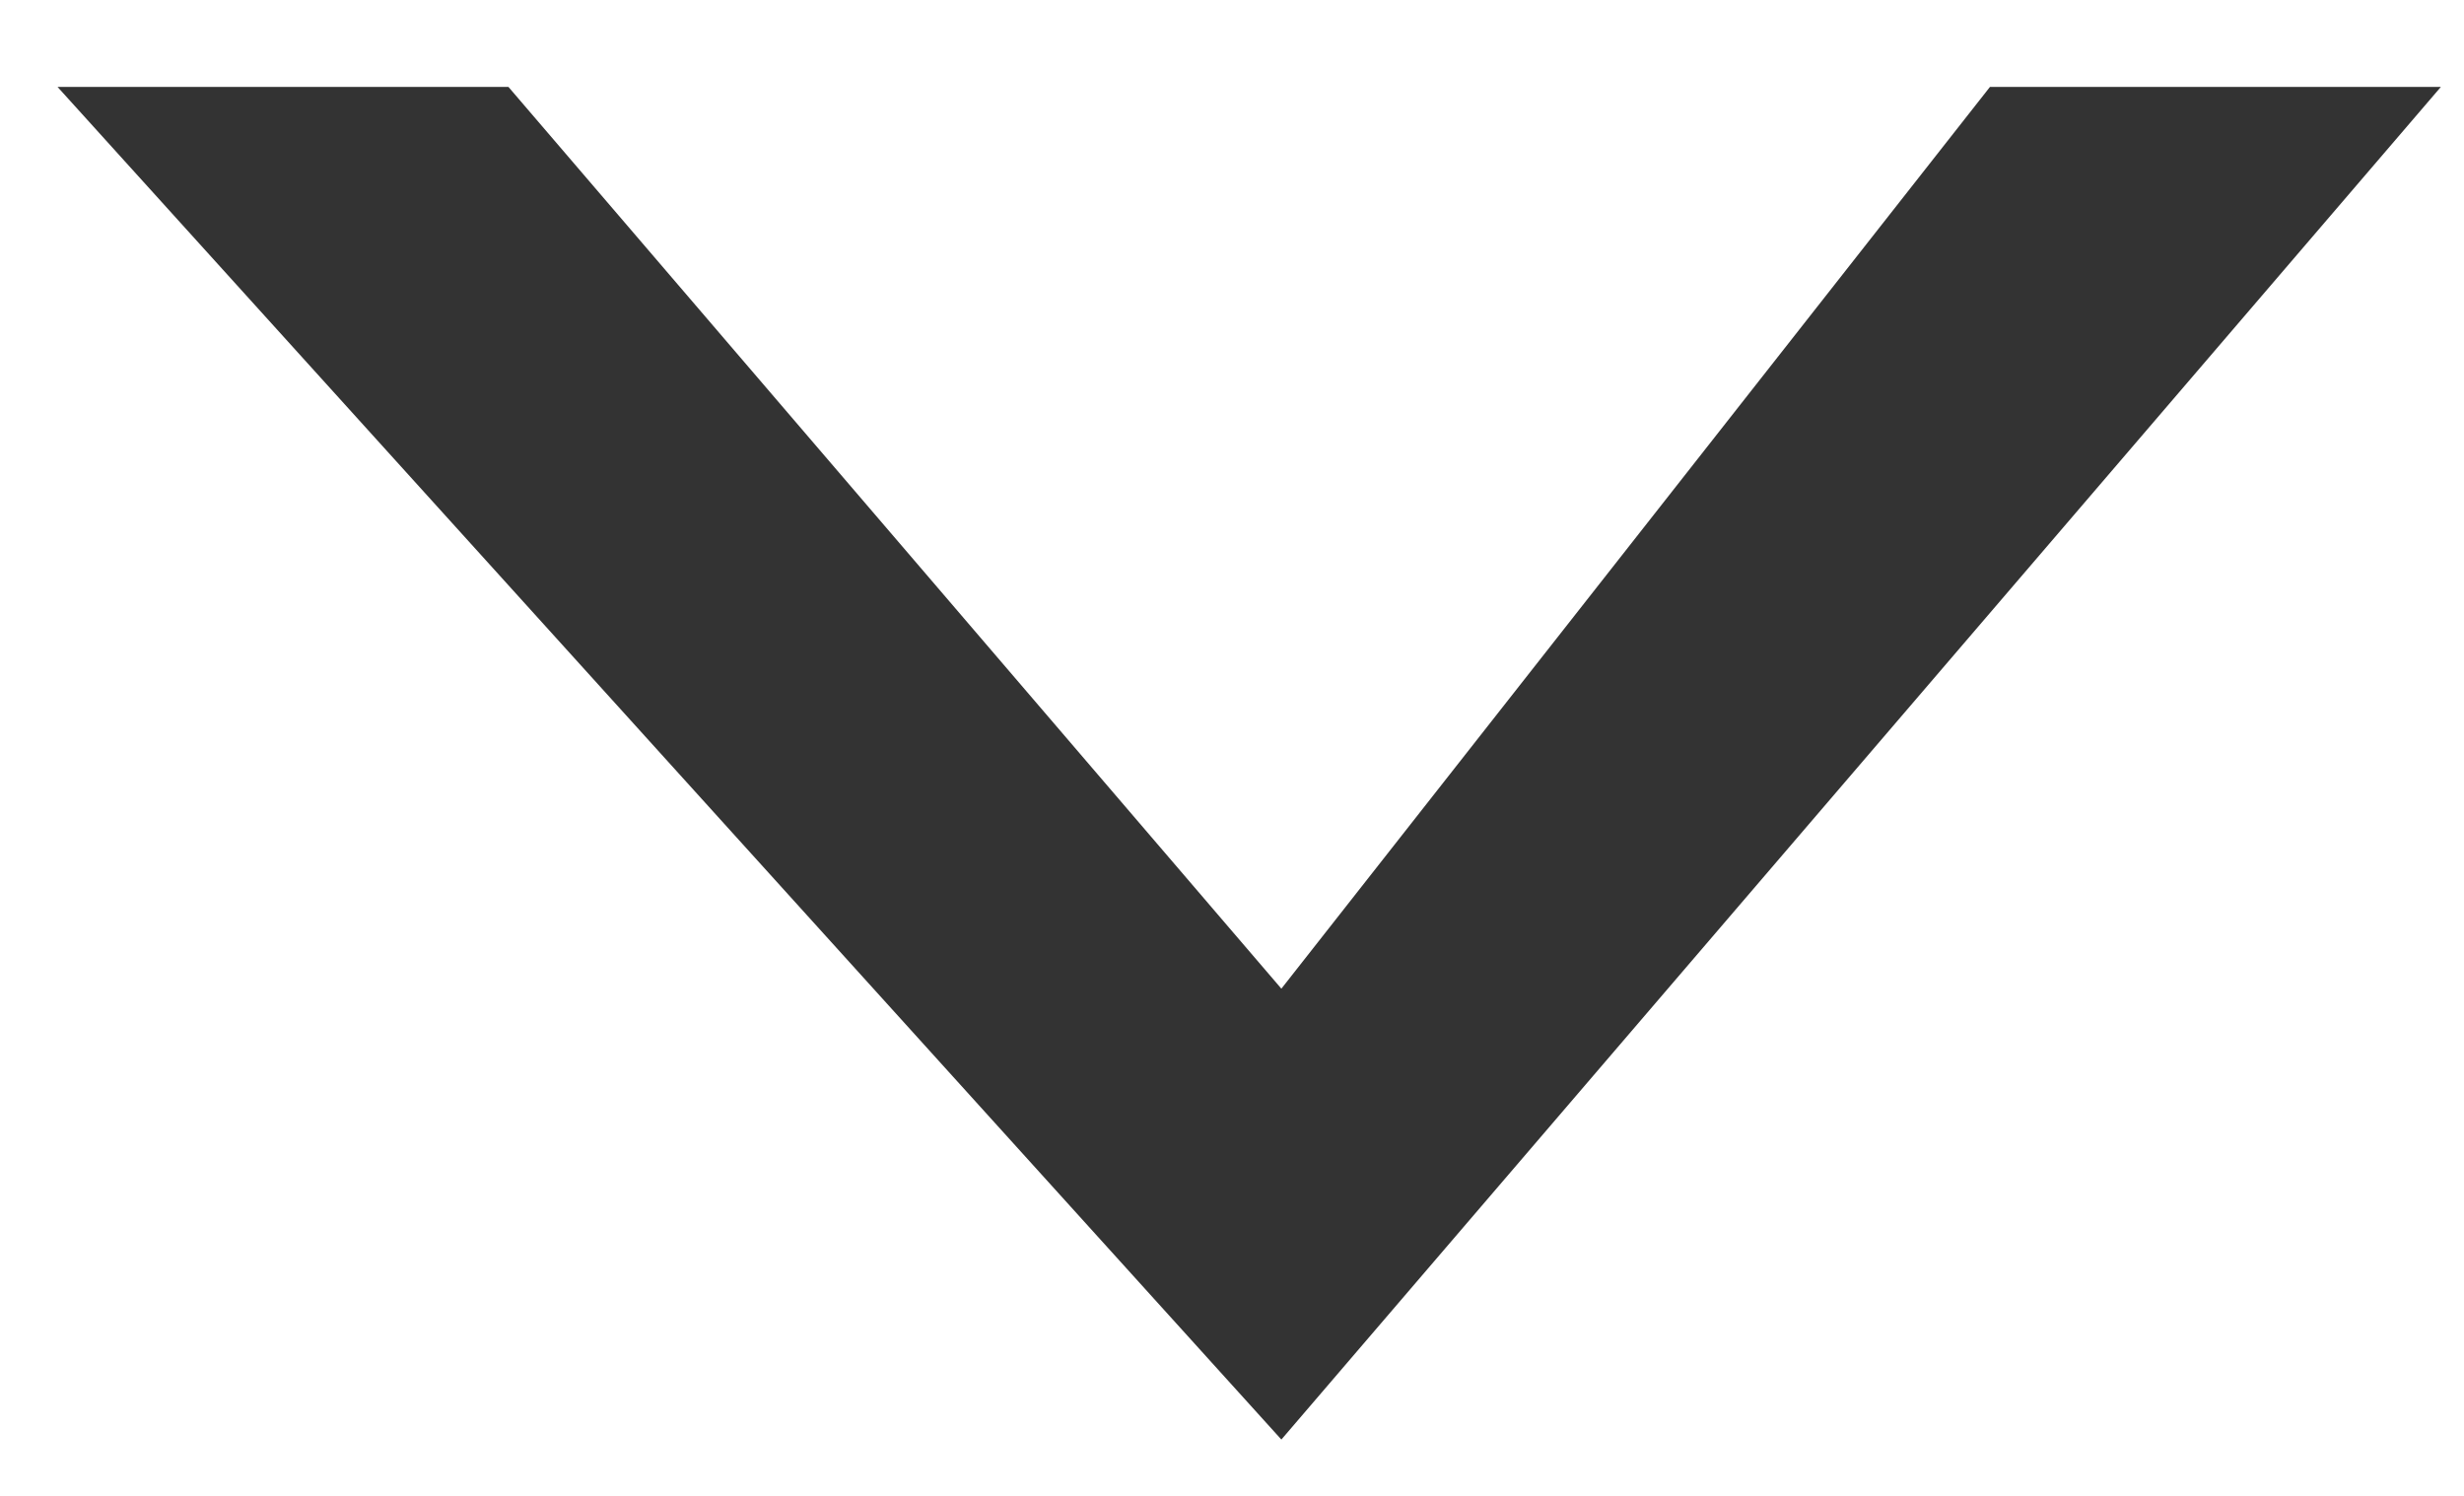 <svg width="28" height="17" viewBox="0 0 28 17" fill="none" xmlns="http://www.w3.org/2000/svg">
<path id="Vector 2" d="M5.778 0.988H0.654L14.561 16.36L27.737 0.988H22.613L14.561 11.236L5.778 0.988Z" fill="#333333"/>
</svg>
